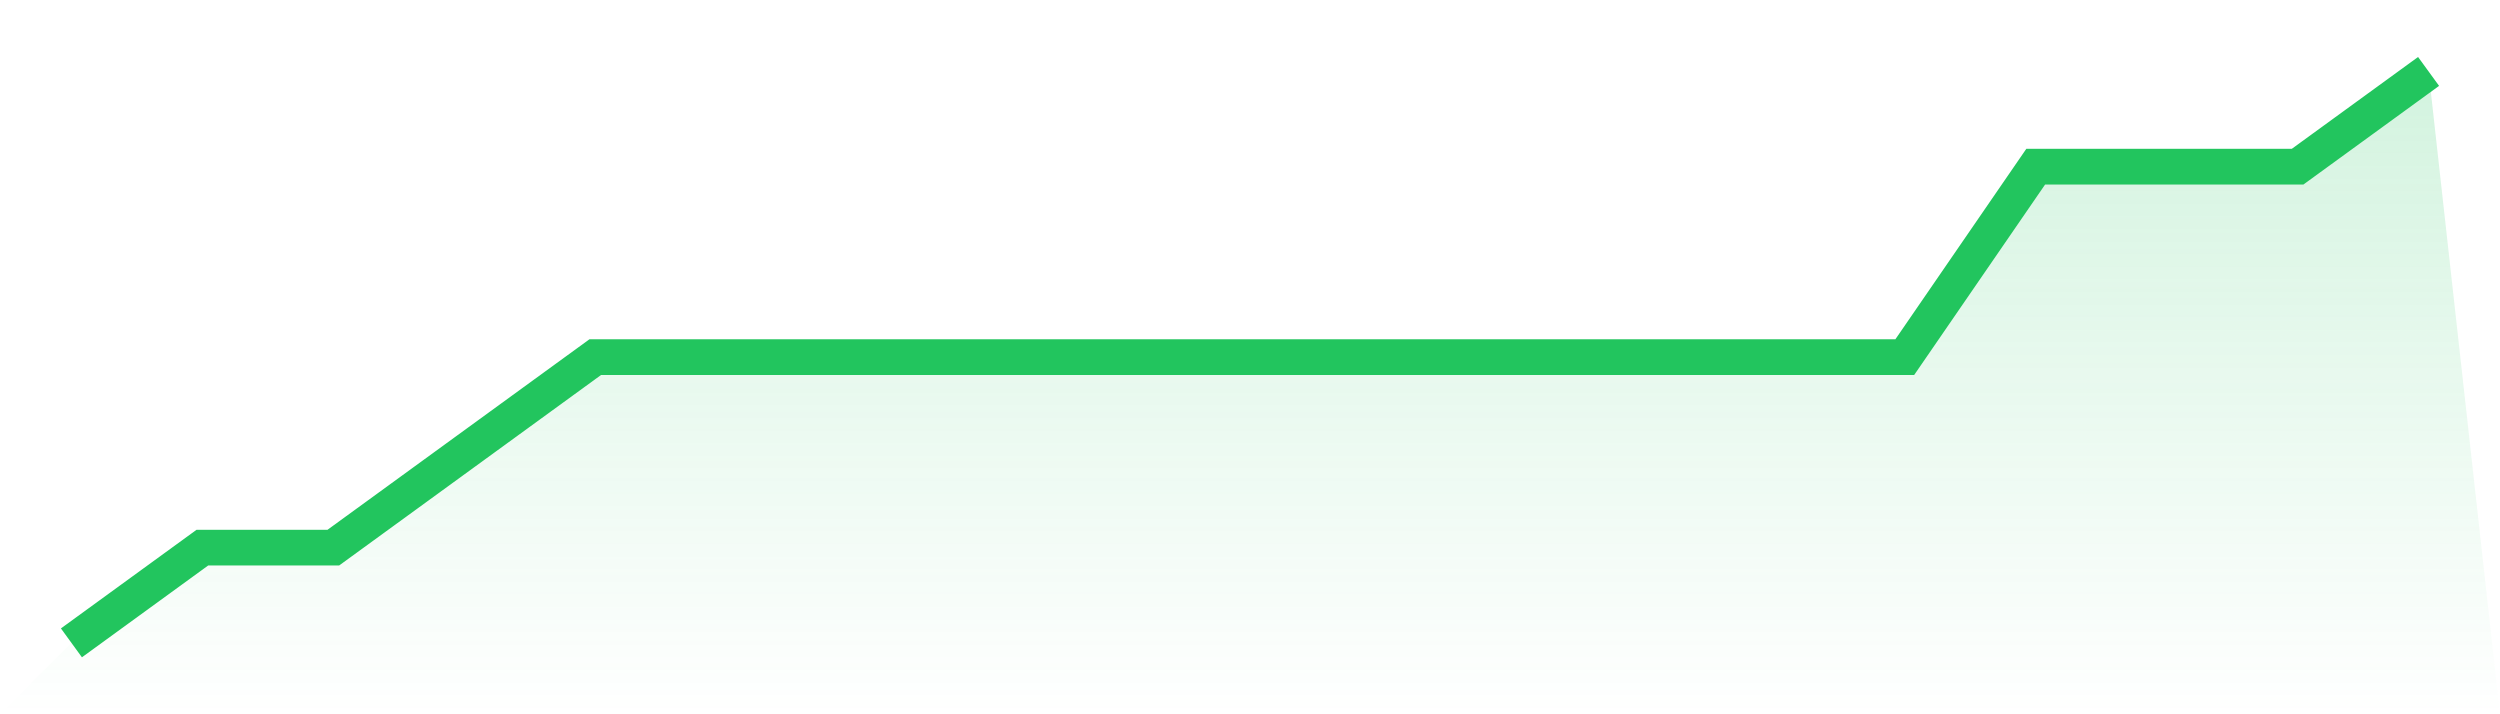 <svg viewBox="0 0 140 40" xmlns="http://www.w3.org/2000/svg">
<defs>
<linearGradient id="gradient" x1="0" x2="0" y1="0" y2="1">
<stop offset="0%" stop-color="#22c55e" stop-opacity="0.2"/>
<stop offset="100%" stop-color="#22c55e" stop-opacity="0"/>
</linearGradient>
</defs>
<path d="M4,36 L4,36 L11.333,30.667 L18.667,30.667 L26,25.333 L33.333,20 L40.667,20 L48,20 L55.333,20 L62.667,20 L70,20 L77.333,20 L84.667,20 L92,20 L99.333,20 L106.667,20 L114,9.333 L121.333,9.333 L128.667,9.333 L136,4 L140,40 L0,40 z" fill="url(#gradient)"/>
<path d="M4,36 L4,36 L11.333,30.667 L18.667,30.667 L26,25.333 L33.333,20 L40.667,20 L48,20 L55.333,20 L62.667,20 L70,20 L77.333,20 L84.667,20 L92,20 L99.333,20 L106.667,20 L114,9.333 L121.333,9.333 L128.667,9.333 L136,4" fill="none" stroke="#22c55e" stroke-width="2"/>
</svg>